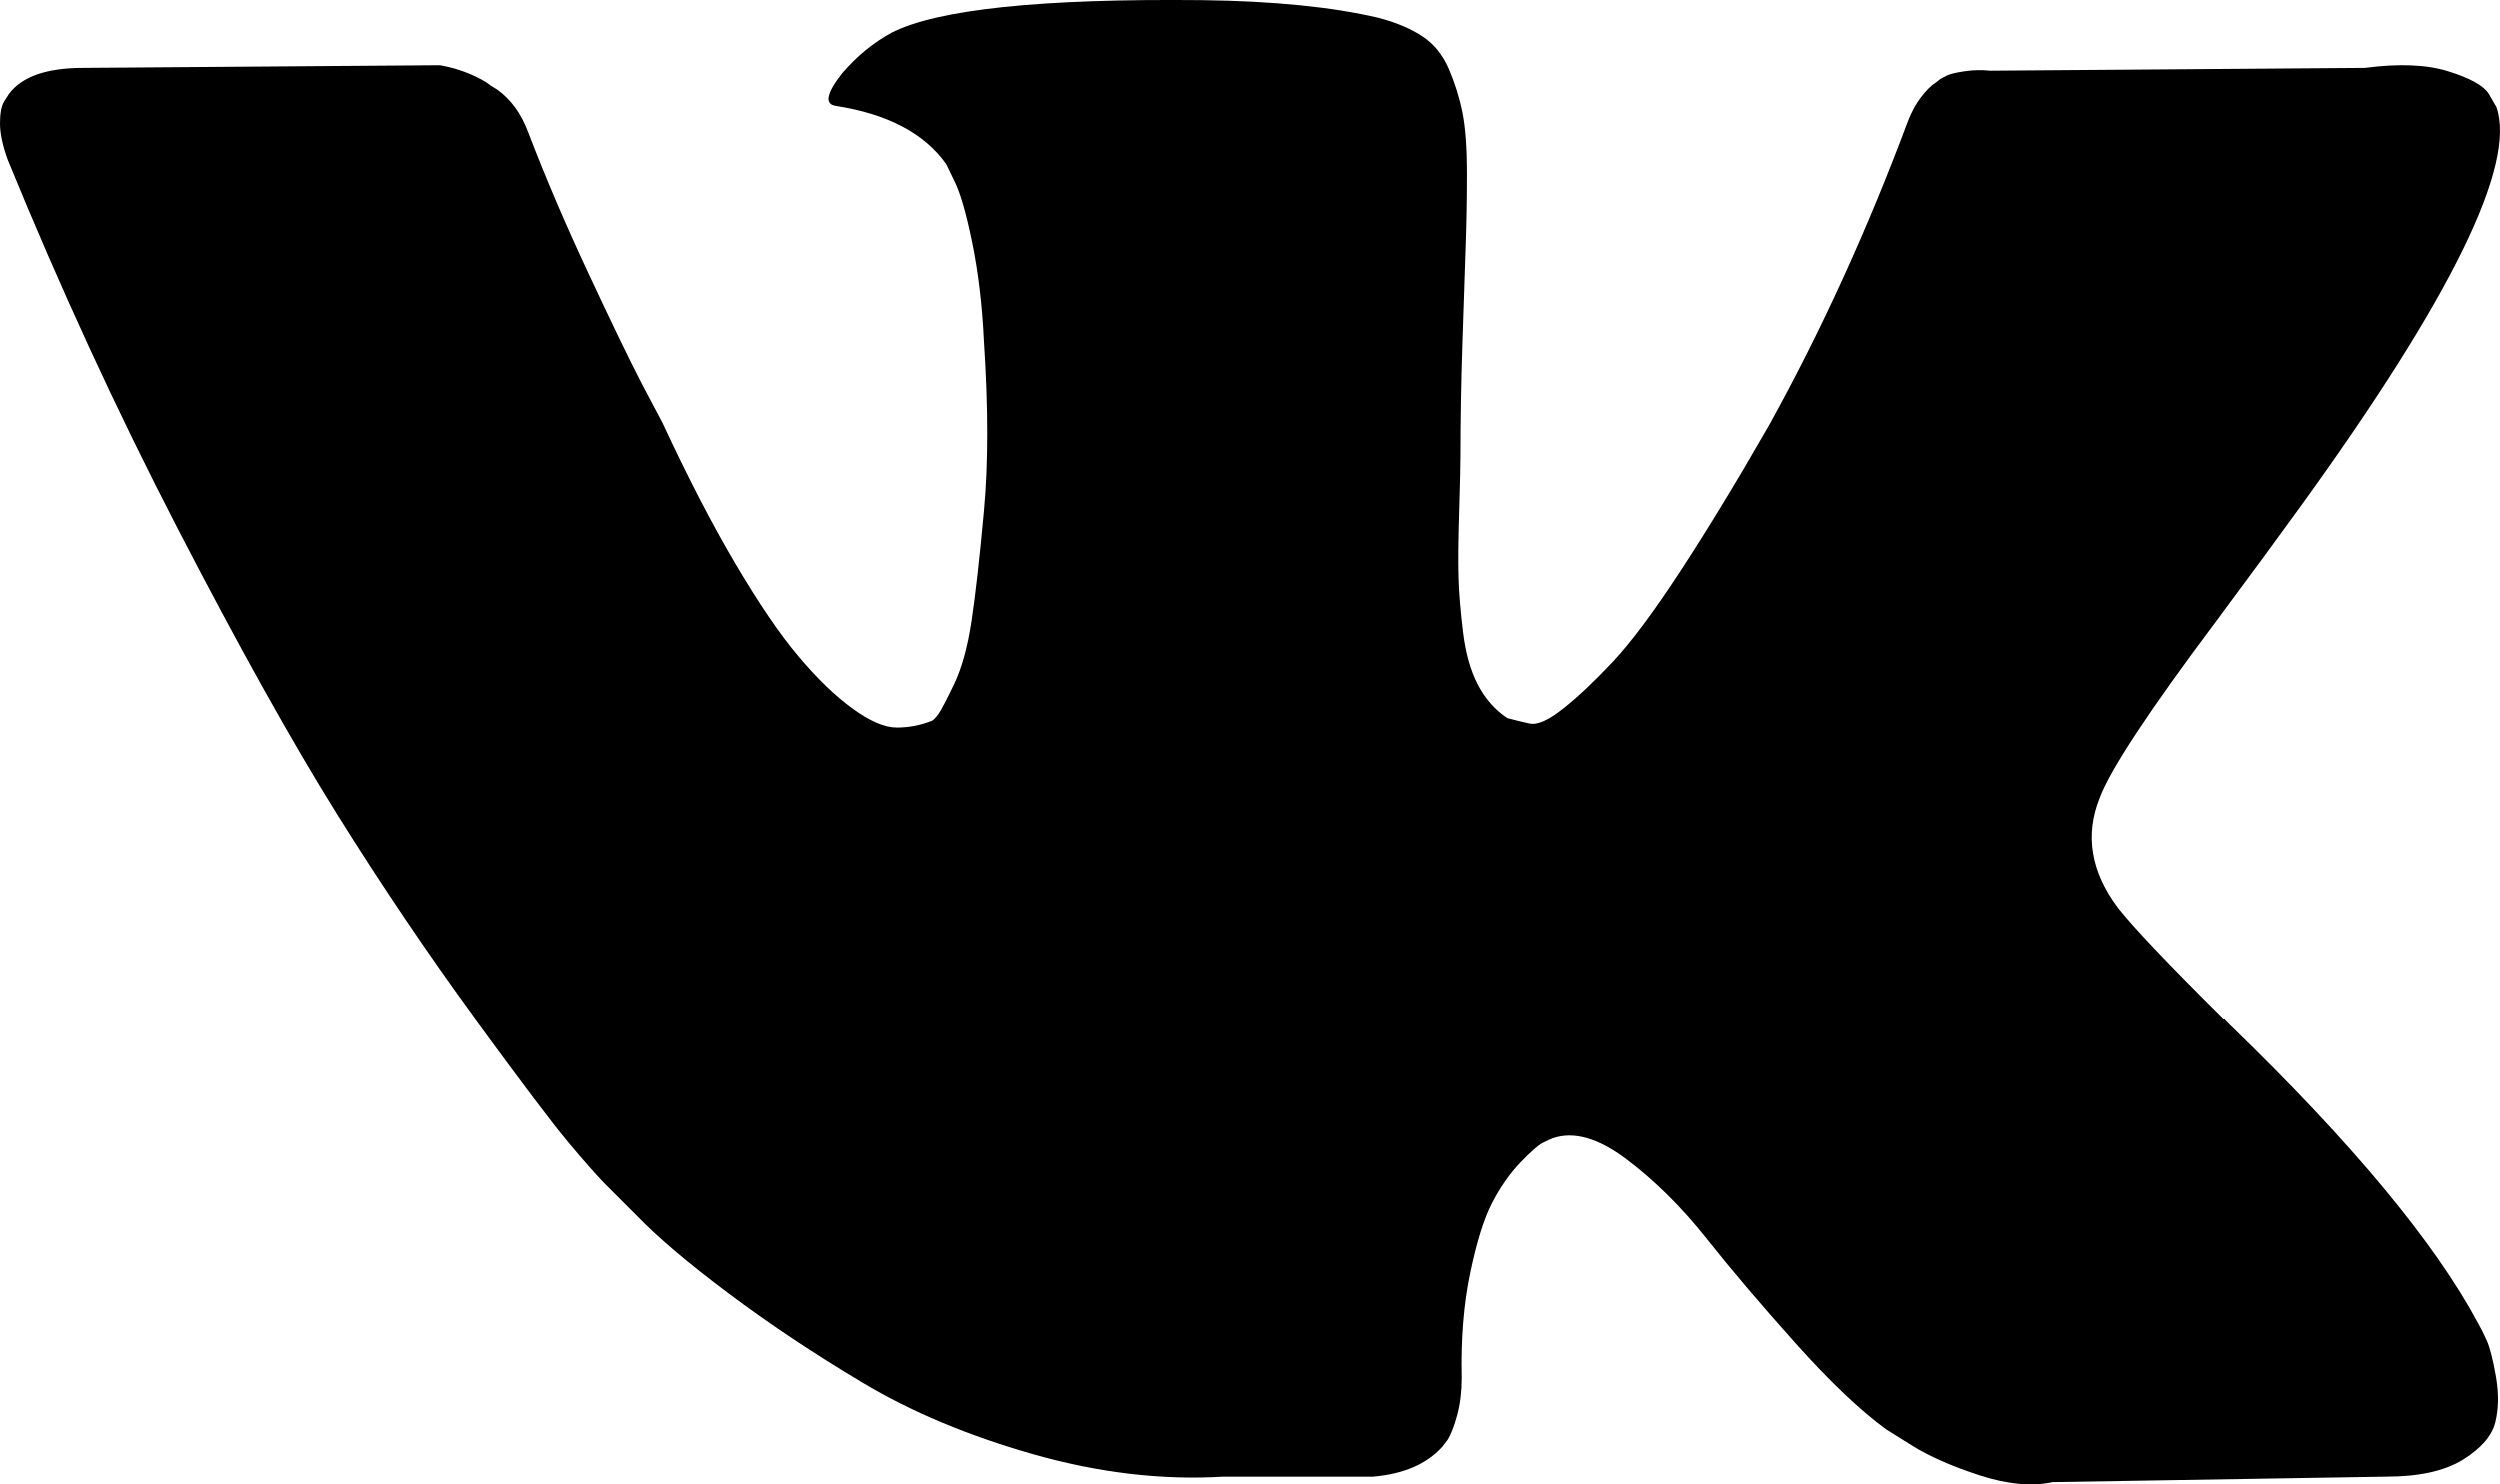 <?xml version="1.0" encoding="UTF-8"?> <svg xmlns="http://www.w3.org/2000/svg" width="32" height="19" viewBox="0 0 32 19" fill="none"> <path d="M28.373 7.944C28.828 7.331 29.189 6.84 29.456 6.47C31.378 3.811 32.21 2.113 31.955 1.372L31.855 1.199C31.788 1.095 31.616 0.999 31.338 0.913C31.061 0.826 30.705 0.812 30.272 0.869L25.474 0.905C25.363 0.893 25.251 0.896 25.141 0.913C25.03 0.93 24.957 0.948 24.924 0.965C24.89 0.982 24.863 0.996 24.841 1.008L24.774 1.06C24.719 1.094 24.658 1.155 24.591 1.242C24.524 1.329 24.469 1.43 24.424 1.546C23.902 2.944 23.308 4.245 22.642 5.447C22.231 6.164 21.853 6.785 21.509 7.311C21.165 7.837 20.876 8.224 20.643 8.472C20.409 8.721 20.198 8.921 20.009 9.07C19.82 9.221 19.676 9.284 19.576 9.261C19.482 9.24 19.387 9.217 19.293 9.192C19.138 9.088 19.012 8.947 18.918 8.767C18.824 8.588 18.76 8.363 18.727 8.091C18.694 7.82 18.674 7.585 18.669 7.388C18.663 7.192 18.666 6.915 18.677 6.556C18.688 6.198 18.694 5.955 18.694 5.828C18.694 5.389 18.702 4.912 18.719 4.398C18.735 3.884 18.749 3.476 18.76 3.175C18.771 2.875 18.777 2.557 18.777 2.222C18.777 1.887 18.757 1.624 18.718 1.433C18.679 1.242 18.62 1.056 18.543 0.878C18.465 0.699 18.352 0.56 18.202 0.462C18.052 0.364 17.866 0.286 17.644 0.228C17.055 0.089 16.305 0.014 15.394 0.002C13.328 -0.02 12.001 0.119 11.412 0.419C11.179 0.546 10.968 0.719 10.779 0.939C10.579 1.194 10.552 1.333 10.696 1.355C11.363 1.459 11.834 1.708 12.112 2.101L12.212 2.308C12.29 2.459 12.367 2.725 12.445 3.106C12.523 3.488 12.573 3.91 12.595 4.372C12.651 5.216 12.651 5.938 12.595 6.539C12.54 7.141 12.487 7.609 12.437 7.943C12.387 8.279 12.312 8.55 12.213 8.758C12.112 8.966 12.046 9.094 12.012 9.14C11.979 9.186 11.951 9.215 11.929 9.226C11.786 9.284 11.633 9.313 11.479 9.313C11.324 9.313 11.135 9.232 10.913 9.07C10.691 8.909 10.46 8.686 10.222 8.403C9.982 8.12 9.713 7.723 9.413 7.215C9.113 6.707 8.802 6.105 8.48 5.412L8.214 4.909C8.047 4.586 7.82 4.114 7.531 3.496C7.242 2.878 6.986 2.28 6.764 1.701C6.675 1.459 6.542 1.274 6.365 1.147L6.281 1.095C6.226 1.049 6.137 0.999 6.015 0.947C5.891 0.895 5.763 0.857 5.631 0.835L1.066 0.869C0.6 0.869 0.283 0.979 0.117 1.199L0.05 1.303C0.017 1.361 0 1.454 0 1.58C0 1.708 0.033 1.864 0.1 2.048C0.767 3.678 1.491 5.25 2.274 6.764C3.058 8.279 3.738 9.498 4.315 10.423C4.893 11.348 5.482 12.22 6.082 13.041C6.682 13.862 7.079 14.387 7.273 14.618C7.467 14.85 7.62 15.023 7.731 15.139L8.147 15.555C8.414 15.832 8.805 16.165 9.322 16.552C9.838 16.939 10.41 17.321 11.038 17.696C11.665 18.072 12.396 18.378 13.229 18.615C14.062 18.852 14.873 18.948 15.661 18.901H17.577C17.966 18.867 18.26 18.74 18.46 18.52L18.527 18.433C18.571 18.364 18.613 18.257 18.652 18.113C18.691 17.968 18.71 17.809 18.71 17.636C18.699 17.139 18.735 16.691 18.819 16.292C18.902 15.893 18.996 15.593 19.102 15.39C19.207 15.189 19.327 15.018 19.46 14.879C19.593 14.74 19.688 14.657 19.744 14.628C19.799 14.6 19.844 14.579 19.877 14.567C20.143 14.475 20.457 14.564 20.818 14.836C21.179 15.108 21.518 15.443 21.835 15.841C22.151 16.24 22.531 16.688 22.976 17.185C23.42 17.682 23.809 18.052 24.142 18.295L24.475 18.503C24.697 18.642 24.986 18.769 25.342 18.885C25.697 19 26.008 19.029 26.274 18.971L30.54 18.901C30.962 18.901 31.29 18.829 31.523 18.685C31.756 18.541 31.895 18.381 31.939 18.208C31.983 18.035 31.986 17.839 31.948 17.619C31.909 17.399 31.87 17.246 31.831 17.16C31.792 17.073 31.756 17.001 31.723 16.943C31.167 15.903 30.107 14.626 28.54 13.111L28.507 13.077L28.49 13.059L28.474 13.042H28.457C27.746 12.337 27.297 11.863 27.108 11.62C26.763 11.159 26.685 10.69 26.875 10.216C27.007 9.857 27.506 9.1 28.373 7.944Z" fill="black"></path> </svg> 